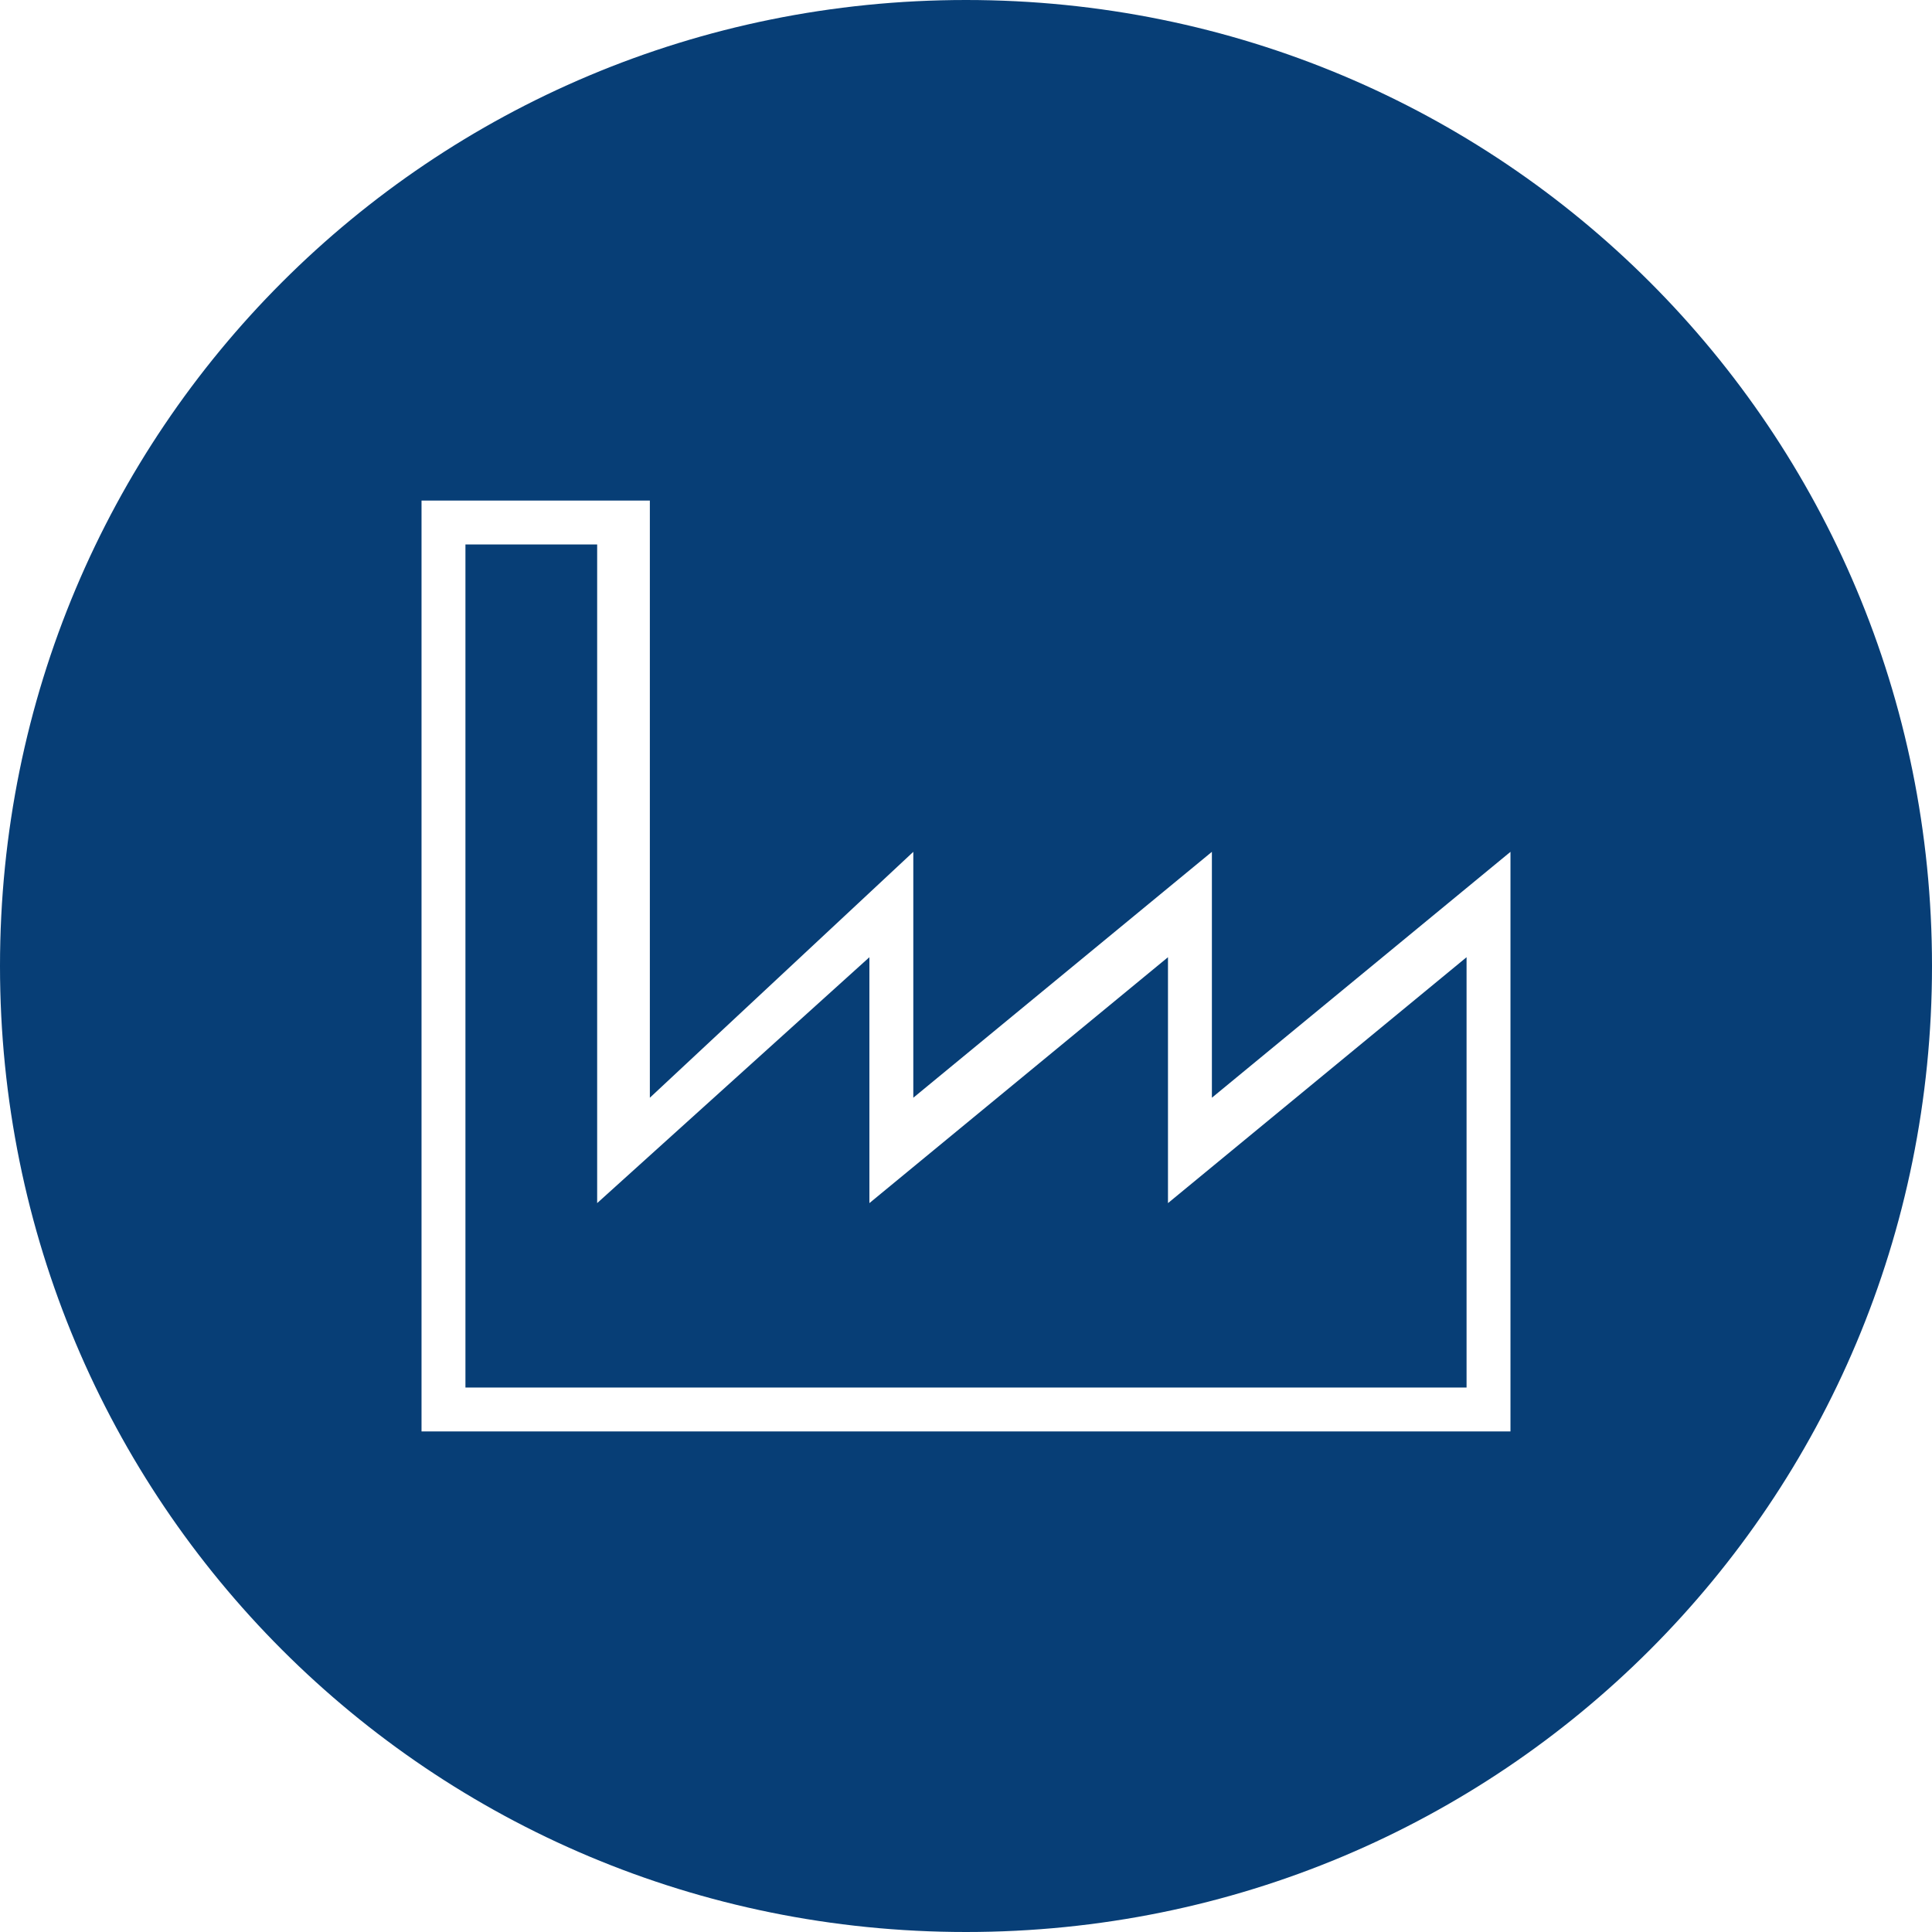 <?xml version="1.0" encoding="utf-8"?>
<!-- Generator: Adobe Illustrator 26.1.0, SVG Export Plug-In . SVG Version: 6.00 Build 0)  -->
<svg version="1.1" id="图层_1" xmlns="http://www.w3.org/2000/svg" xmlns:xlink="http://www.w3.org/1999/xlink" x="0px" y="0px"
	 viewBox="0 0 22 22" style="enable-background:new 0 0 22 22;" xml:space="preserve">
<style type="text/css">
	.st0{fill:#073E76;}
</style>
<g>
	<polygon class="st0" points="13.3,10.9 9.9,13.7 9.9,10.9 6.8,13.7 6.8,6.2 5.3,6.2 5.3,15.8 16.7,15.8 16.7,10.9 13.3,13.7 	"/>
	<path class="st0" d="M11,0C4.9,0,0,4.9,0,11c0,6.1,4.9,11,11,11c6.1,0,11-4.9,11-11C22,4.9,17.1,0,11,0z M17.2,16.3H4.8V5.7h2.6
		v6.8l3-2.8v2.8l3.4-2.8v2.8l3.4-2.8V16.3z"/>
</g>
</svg>
